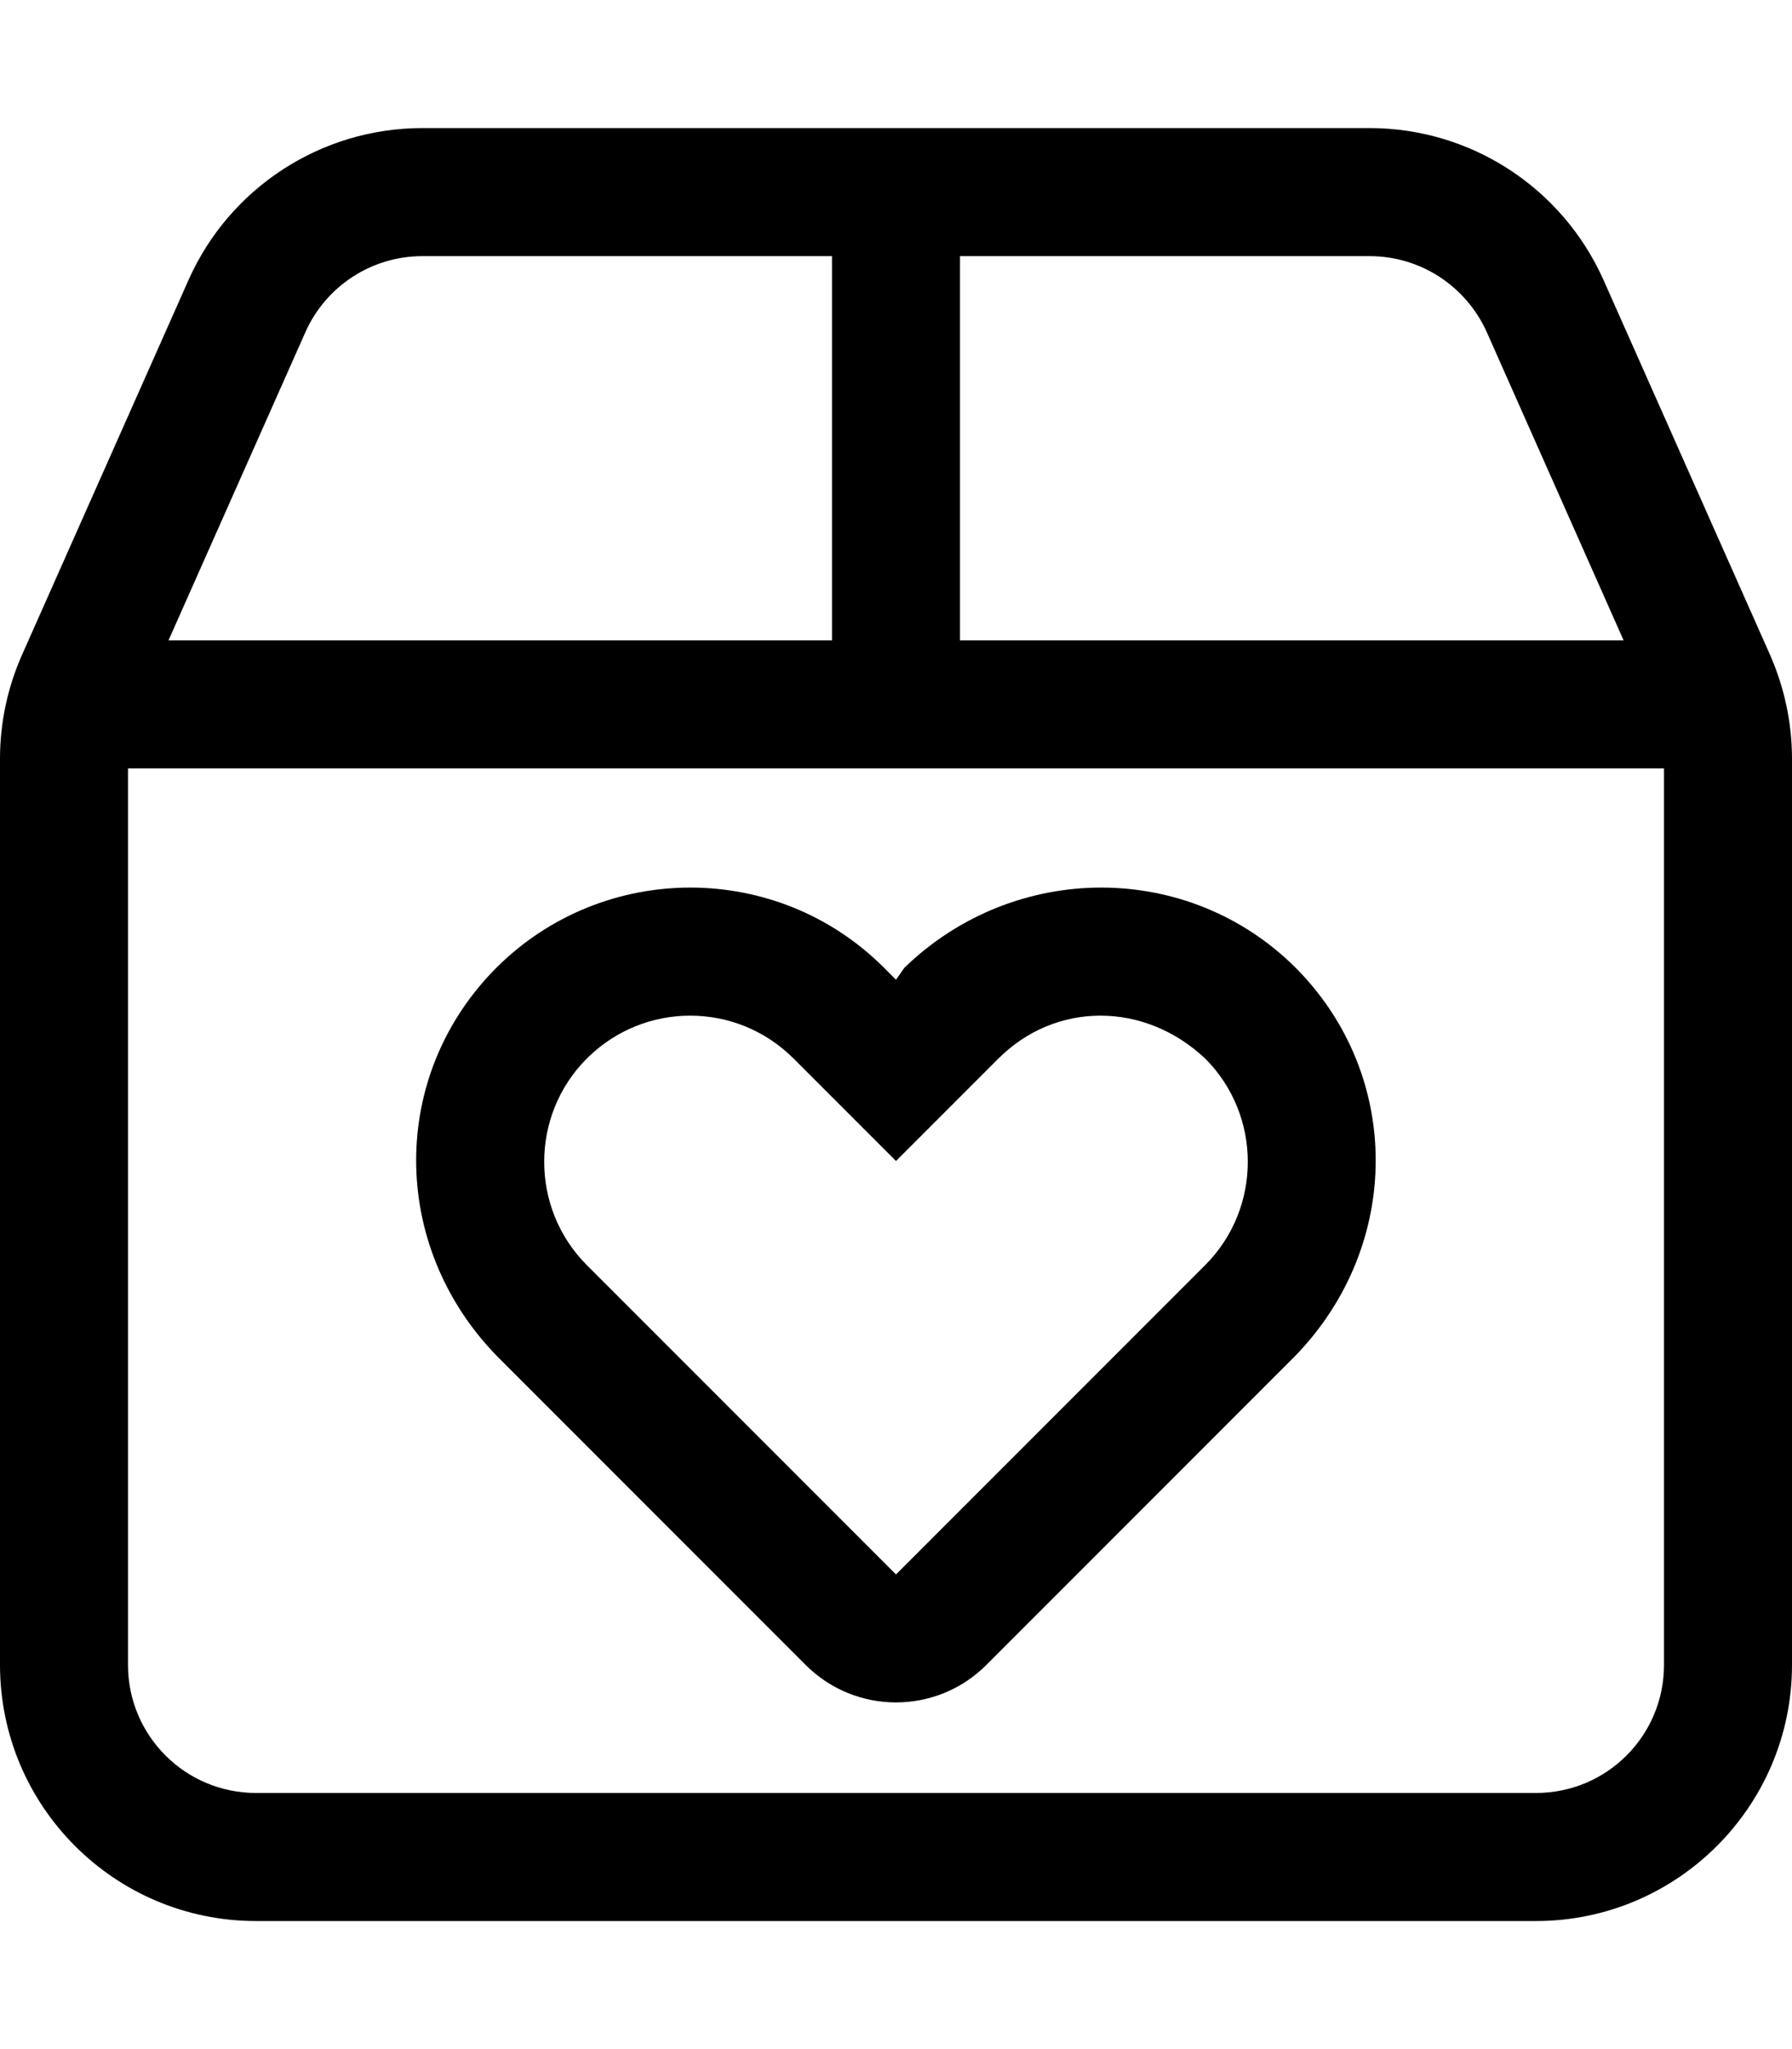 <svg xmlns="http://www.w3.org/2000/svg" viewBox="0 0 448 512"><!--! Font Awesome Pro 6.0.0 by @fontawesome - https://fontawesome.com License - https://fontawesome.com/license (Commercial License) Copyright 2022 Fonticons, Inc. --><path d="M224 244.8L226.1 241.8C253.7 215.1 297.1 215.1 323.9 241.8C350.6 268.6 350.6 311.1 323.9 338.7L246.6 416C234.1 428.5 213.9 428.5 201.4 416L124.1 338.7C97.35 311.1 97.35 268.6 124.1 241.8C150.9 215.1 194.3 215.1 221 241.8L224 244.8zM146.7 316.1L224 393.4L301.3 316.1C315.5 301.9 315.5 278.7 301.3 264.5C286.1 250.2 263.9 250.2 249.6 264.5L224 290.1L198.4 264.5C184.1 250.2 161 250.2 146.7 264.5C132.5 278.7 132.5 301.9 146.7 316.1L146.7 316.1zM442.5 163.6C446.1 171.8 448 180.6 448 189.6V416C448 451.3 419.3 480 384 480H64C28.65 480 0 451.3 0 416V189.6C0 180.6 1.879 171.8 5.516 163.6L47.11 70.01C57.38 46.89 80.3 32 105.6 32H342.4C367.7 32 390.6 46.9 400.9 70.01L442.5 163.6zM240 160H405.9L371.7 83C366.5 71.45 355.1 64 342.4 64H240V160zM32 192V416C32 433.7 46.33 448 64 448H384C401.7 448 416 433.7 416 416V192H32zM208 64H105.6C92.95 64 81.49 71.45 76.35 83L42.13 160H208L208 64z"/></svg>